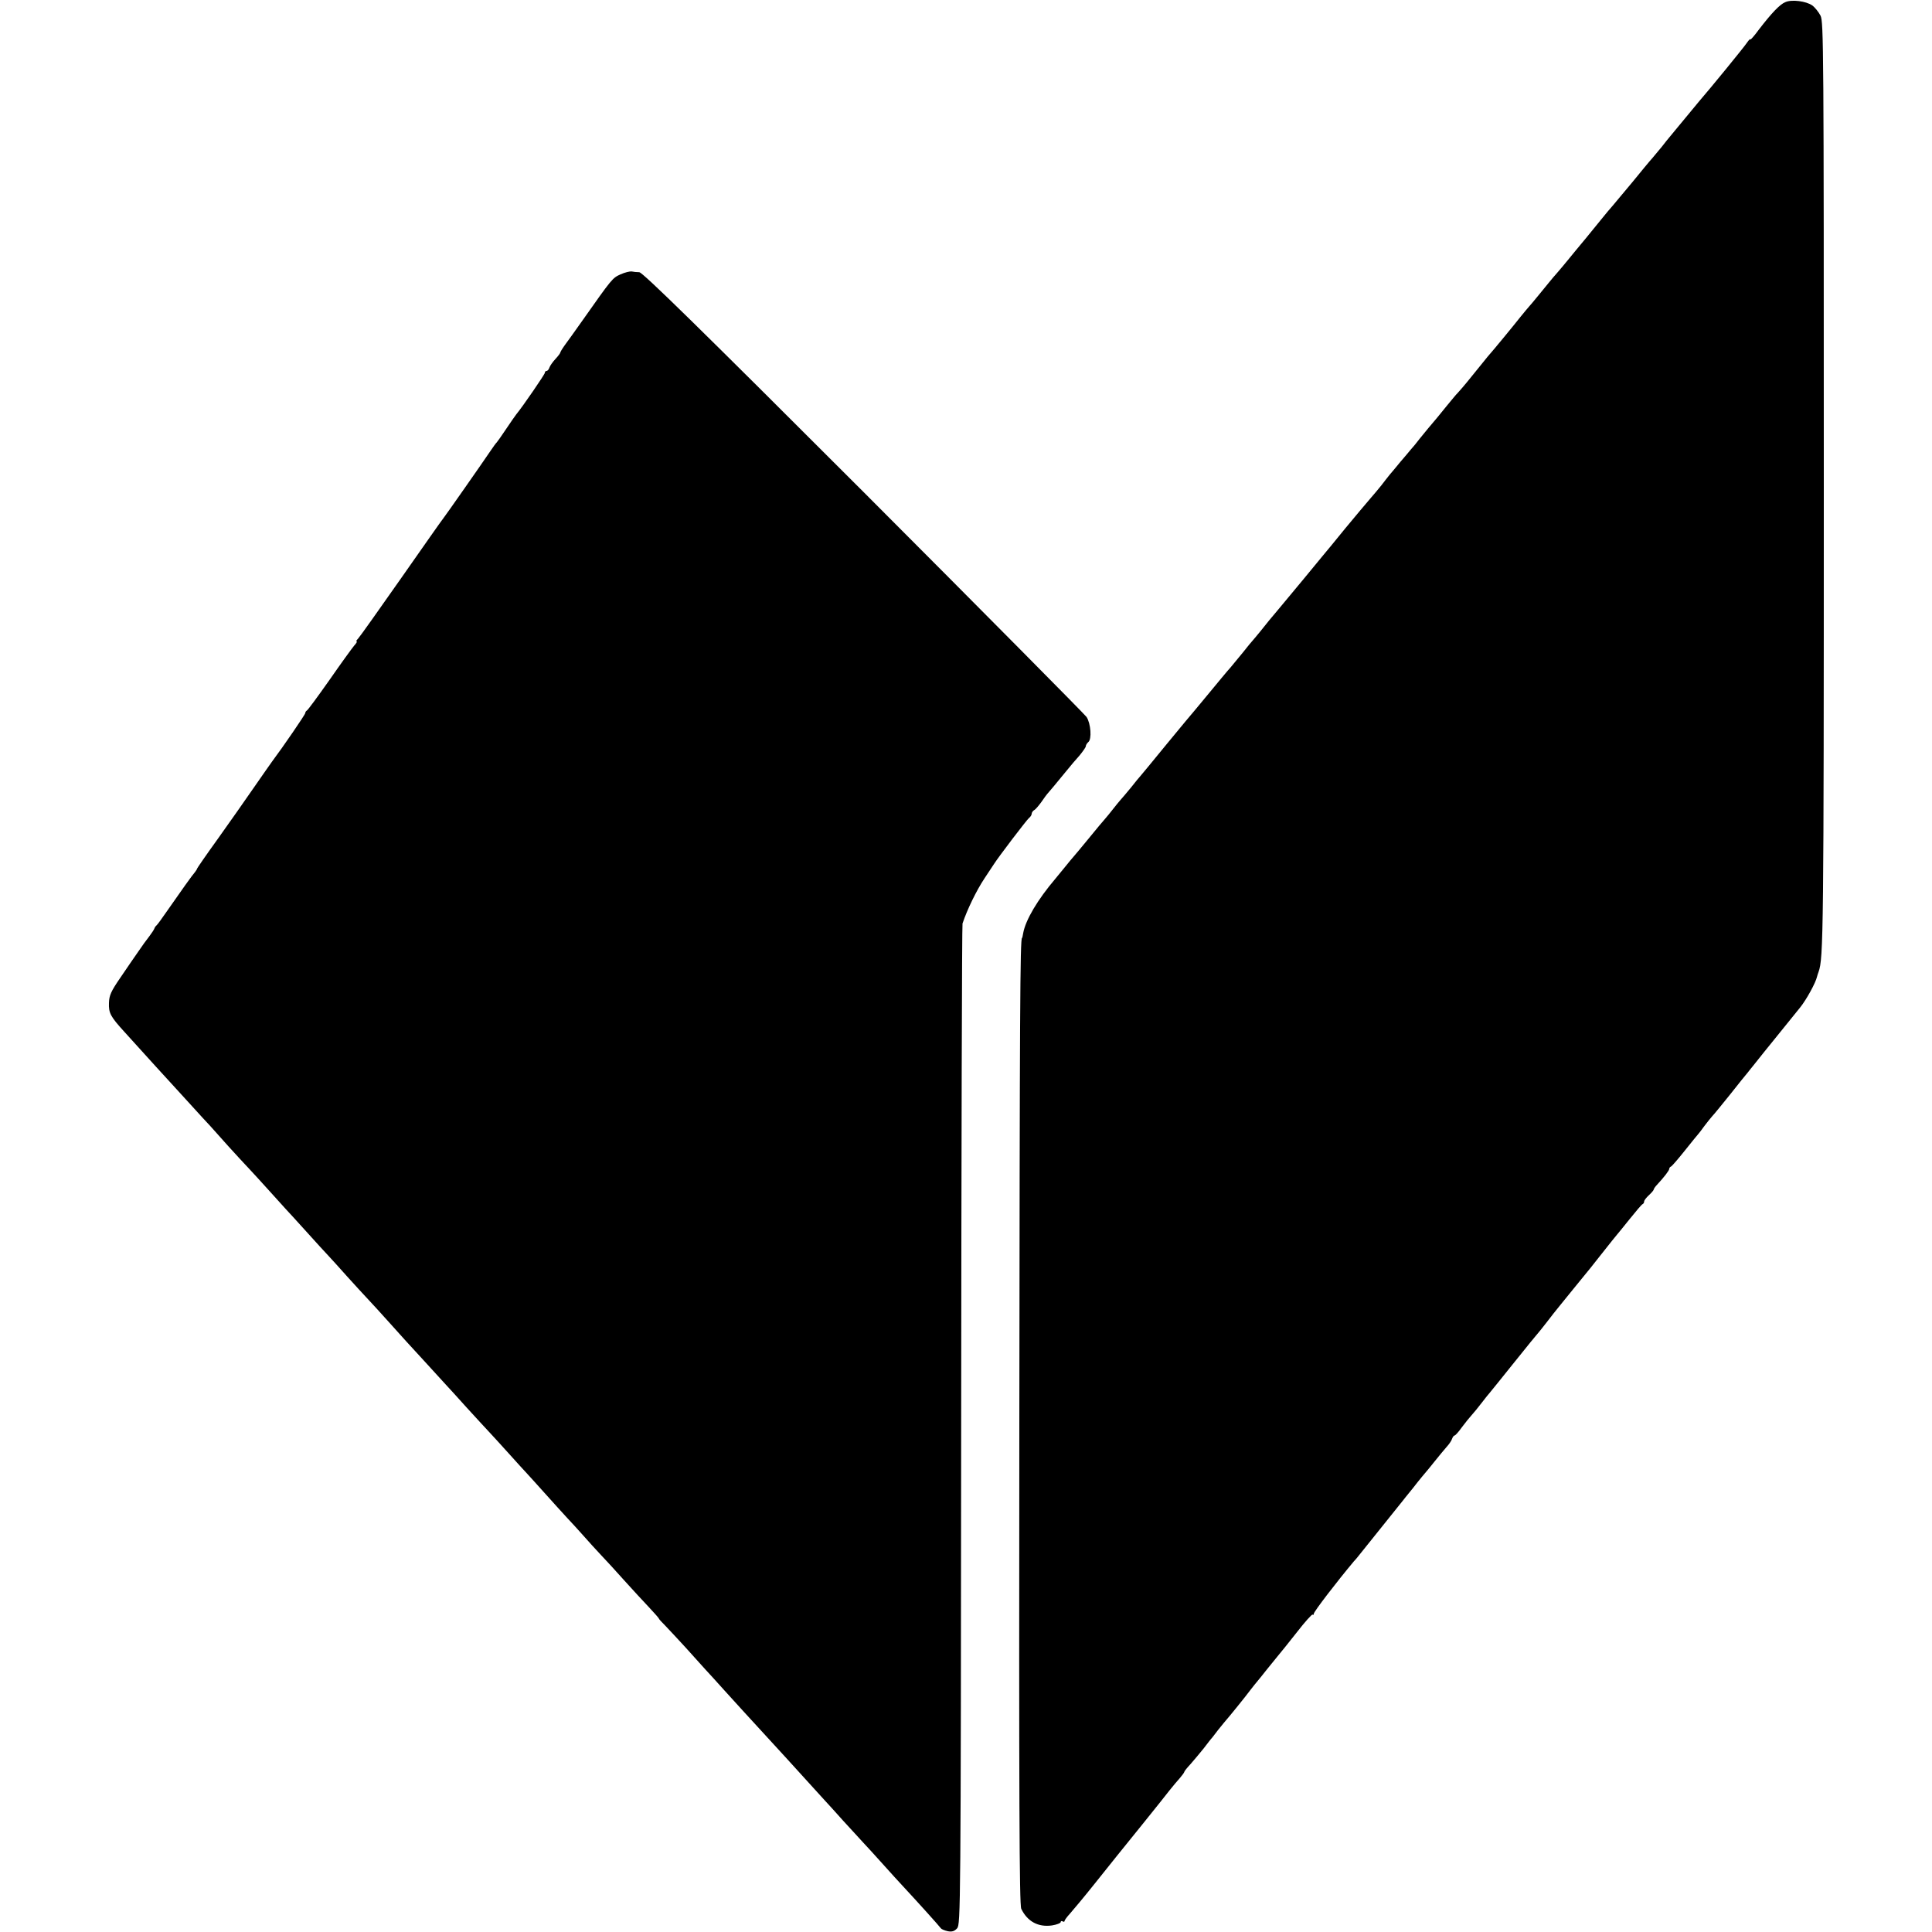 <svg xmlns="http://www.w3.org/2000/svg" version="1.0" viewBox="0 0 1000 1000"><path d="M924.1 1.1c-2.8 1.1-7.1 5.6-13.7 14.2-2.4 3.3-4.4 5.5-4.4 5.1 0-.5-.8.3-1.7 1.6-1.8 2.7-19.5 24.3-24.8 30.4-.8 1-5.2 6.3-11.5 13.9-.8 1-2.3 2.8-3.3 4-1 1.2-3.1 3.7-4.5 5.6-1.5 1.8-3.7 4.5-5 6-1.3 1.4-5.9 7-10.3 12.4-4.4 5.3-9 10.8-10.2 12.2-1.2 1.3-3.5 4.1-5.2 6.2-1.6 2-5.6 6.9-8.8 10.8-3.2 3.8-7.3 8.8-9 10.9-1.8 2.2-4.3 5.2-5.7 6.8-1.4 1.5-2.9 3.4-3.5 4.1-3.2 3.9-10.1 12.4-11 13.3-.5.6-2.6 3-4.5 5.4-3.7 4.7-13.9 17.1-17 20.6-1 1.2-4.6 5.7-8.1 10-3.5 4.4-6.9 8.3-7.5 8.9-.6.5-3 3.5-5.5 6.5-4.3 5.3-5.9 7.3-9.6 11.6-1 1.2-3 3.7-4.5 5.5-1.4 1.9-3.5 4.4-4.5 5.5-1 1.2-3.4 4.1-5.5 6.5-2 2.4-4.4 5.4-5.5 6.6-1 1.2-2.9 3.7-4.3 5.5-1.4 1.7-3.9 4.8-5.7 6.8-1.7 1.9-7.5 8.9-13 15.5-5.4 6.6-10.5 12.9-11.5 14-.9 1.1-5.5 6.7-10.3 12.5-13.1 15.8-15.9 19.1-17.5 21-.8 1-2.8 3.5-4.5 5.6-1.6 2-3.5 4.2-4 4.8-.6.6-2.8 3.3-5 6.1-2.2 2.7-5.2 6.3-6.6 8-1.5 1.6-6.5 7.7-11.3 13.5-4.8 5.8-10.2 12.3-12.1 14.5-1.8 2.2-6.1 7.4-9.5 11.5-9.4 11.5-12.4 15.1-13.5 16.4-.6.6-2.8 3.3-5 6.1-2.2 2.7-4.7 5.6-5.5 6.5-.8.9-2.6 3.1-4 4.9-1.4 1.8-3.2 4-4 4.9-.9 1-4.7 5.5-8.5 10.2-3.9 4.7-7.4 9-8 9.6-.5.6-2.5 2.9-4.3 5.2-1.9 2.3-4.1 5-5 6.1-9.1 10.7-15.4 21.3-16.6 28.1-.2 1.4-.5 2.5-.6 2.5-1 0-1.2 38.8-1.4 252-.2 193.5 0 248.5 1 250.5 3.2 6.6 8.8 9.6 15.9 8.6 2.5-.4 4.5-1.2 4.5-1.7 0-.6.5-.7 1-.4.6.3 1 .3 1-.2 0-.4 1.3-2.2 2.8-3.8 1.5-1.7 7.3-8.6 12.8-15.5 5.5-6.9 10.7-13.4 11.6-14.5 3.2-3.9 24.4-30.2 27.3-34 1.7-2.1 4-4.9 5.3-6.3 1.2-1.4 2.2-2.8 2.2-3.1 0-.3 1.5-2.2 3.3-4.1 1.7-2 4.8-5.6 6.7-8 1.9-2.5 3.9-5.1 4.5-5.7.5-.7 1.9-2.4 3-3.9 1.1-1.4 2.5-3.1 3-3.7 2.8-3.2 11.3-13.7 13.5-16.7 1.4-1.8 3.2-4.1 4-5 .8-1 2.9-3.5 4.5-5.6 1.7-2.1 4.2-5.2 5.6-6.9 1.4-1.6 6-7.4 10.2-12.7 4.1-5.3 7.8-9.4 8.1-9.1.3.4.6.1.6-.4 0-1.1 12-16.7 20.8-27.2 1-1 2.4-2.8 3.2-3.8 4.2-5.2 21.6-26.9 22.3-27.8.4-.6 1.7-2.1 2.8-3.5 1.1-1.4 3.3-4 4.7-5.9 1.5-1.9 3.2-3.9 3.7-4.5.6-.6 2.8-3.4 5-6.1 2.2-2.8 5-6.1 6.2-7.5 1.3-1.4 2.6-3.3 2.9-4.3.3-.9.9-1.7 1.3-1.7s2.1-1.9 3.8-4.3c1.7-2.3 4-5.1 5-6.2 1-1.1 3.4-4 5.3-6.5s3.7-4.7 4-5c.3-.3 5.9-7.3 12.5-15.5 6.6-8.3 12.3-15.2 12.6-15.5.3-.3 2.3-2.8 4.4-5.5 2.1-2.8 5.3-6.8 7.1-9 1.8-2.2 4.9-6 6.9-8.5s4.4-5.4 5.3-6.5c1-1.1 5.1-6.3 9.2-11.5s7.7-9.7 8-10c.3-.3 3.2-3.9 6.5-8s6.3-7.7 6.8-7.8c.4-.2.7-.8.7-1.3 0-.6 1.1-2 2.5-3.3 1.4-1.3 2.5-2.6 2.5-3 0-.3.8-1.5 1.8-2.5 3.7-4 6.2-7.3 6.2-8.1 0-.5.4-1 .9-1.2.4-.1 3.7-3.9 7.2-8.3s6.6-8.2 6.9-8.5c.3-.3 1.7-2.1 3.2-4.2 1.5-2 3.3-4.2 4-5 .7-.7 4.9-5.8 9.3-11.3 4.3-5.5 8.4-10.5 9-11.2.5-.7 2-2.5 3.2-4 1.2-1.5 3.7-4.6 5.5-6.9 1.8-2.2 4.9-6 6.8-8.4 6.9-8.5 10.1-12.5 11.8-14.6 3.2-4 8-12.7 8.7-15.9.1-.5.5-1.7.8-2.5 2.5-6.8 2.7-20.4 2.7-251 0-227.1-.1-240.7-1.7-243.9-1-1.9-2.9-4.3-4.3-5.3-3.1-2.2-10.6-3.2-13.9-1.7z"/><path d="M321.2 142c-4.2 1.9-4.3 2-19.8 24-3.7 5.2-7.8 11-9.1 12.7-1.3 1.8-2.3 3.5-2.3 3.8 0 .3-1.1 1.8-2.5 3.3-1.4 1.5-2.8 3.5-3.1 4.4-.3 1-1 1.8-1.5 1.8s-.9.4-.9 1c0 .7-11.2 17.1-14.8 21.5-.4.5-2.8 3.9-5.2 7.5-2.4 3.6-4.6 6.7-4.9 7-.4.3-1.8 2.3-3.3 4.5-3.7 5.5-23.5 33.8-24.5 35-.5.5-10.2 14.4-21.7 30.8s-21.5 30.5-22.3 31.3c-.8.8-1.1 1.4-.7 1.4.4 0-.2 1-1.3 2.2-1.1 1.3-6.9 9.3-12.8 17.8-6 8.5-11.2 15.6-11.7 15.8-.4.2-.8.8-.8 1.3 0 .7-11.5 17.5-17.2 25.1-.7 1-4.9 6.9-9.3 13.3s-12.8 18.3-18.7 26.6c-6 8.3-10.8 15.3-10.8 15.5 0 .3-.5 1-1 1.7-1.3 1.4-7.7 10.4-14.5 20.2-2.6 3.8-5.1 7.2-5.5 7.5-.4.3-.9 1-1.1 1.6-.2.6-1.4 2.4-2.6 4-1.3 1.6-3.8 5.1-5.7 7.9-1.9 2.7-6.1 8.8-9.2 13.4-4.9 7.1-5.9 9.3-6 13.2-.2 5.2.7 7 8 15 14.1 15.6 21.4 23.6 23.9 26.3 1.5 1.6 6.2 6.8 10.5 11.5 4.2 4.7 8.8 9.6 10.1 11 1.2 1.4 5.5 6.1 9.3 10.4 3.9 4.3 8.7 9.5 10.7 11.6 2 2.1 6.8 7.4 10.6 11.6 3.9 4.3 7.7 8.5 8.5 9.4.9.9 5.6 6.1 10.5 11.5 5 5.5 10.1 11.2 11.5 12.6 1.4 1.5 5.7 6.2 9.5 10.5 3.9 4.3 8.8 9.7 11 12 2.2 2.3 6.9 7.5 10.5 11.5 3.6 4 7.6 8.5 9 10 1.4 1.5 5.9 6.4 10 10.9s8.9 9.7 10.5 11.5c1.7 1.8 6.6 7.2 11 12.1 4.4 4.8 9.6 10.5 11.5 12.5 1.9 2.1 6.7 7.2 10.5 11.5 3.9 4.3 7.9 8.8 9 9.9 1.1 1.2 5.4 5.9 9.5 10.5s9.3 10.3 11.5 12.7c2.2 2.3 6 6.5 8.5 9.3 2.5 2.8 6.5 7.3 9 9.9 2.5 2.6 7.9 8.5 12 13.1s9.9 10.8 12.8 13.9c2.8 3 5.2 5.7 5.2 5.9 0 .3 1.5 1.9 3.3 3.7 1.7 1.8 6.6 7 10.7 11.5 4.1 4.6 8.6 9.6 10 11.1 1.4 1.5 5.9 6.4 10 11 4.1 4.5 8.6 9.5 10 11 1.4 1.5 6.3 6.9 11 12s9.6 10.5 11 12c1.4 1.5 5.9 6.5 10 11s8.6 9.5 10 11c1.4 1.5 5.7 6.2 9.6 10.6 4 4.3 8.5 9.3 10 10.9 1.6 1.7 6.3 6.8 10.4 11.4 4.1 4.6 8.6 9.5 10 11 8.1 8.7 19.6 21.5 20 22.2.4.5 1.9 1.1 3.6 1.5 2.2.4 3.4 0 4.8-1.5 1.8-2 1.9-9.6 2.1-260.3.1-142.1.4-259 .7-259.8 2.4-7.2 7.2-17.1 11.4-23.4 2.1-3.2 4.4-6.6 4.9-7.4 2.4-3.8 16.9-22.8 18.1-23.8.8-.6 1.4-1.6 1.4-2.2 0-.6.6-1.5 1.3-1.9.8-.4 2.4-2.4 3.8-4.3 1.3-1.9 2.6-3.7 2.9-4 .6-.6 5.1-6 10-12 1.9-2.4 5-6 6.8-8 1.7-2.1 3.2-4.2 3.2-4.7 0-.6.6-1.6 1.3-2.2 1.9-1.5 1.3-9.6-.9-13-1-1.4-52.9-53.8-115.4-116.4-85.1-85.1-114.3-113.7-116.1-113.8-1.3 0-3.1-.2-4-.4-.9-.1-3.5.5-5.7 1.5z"/></svg>